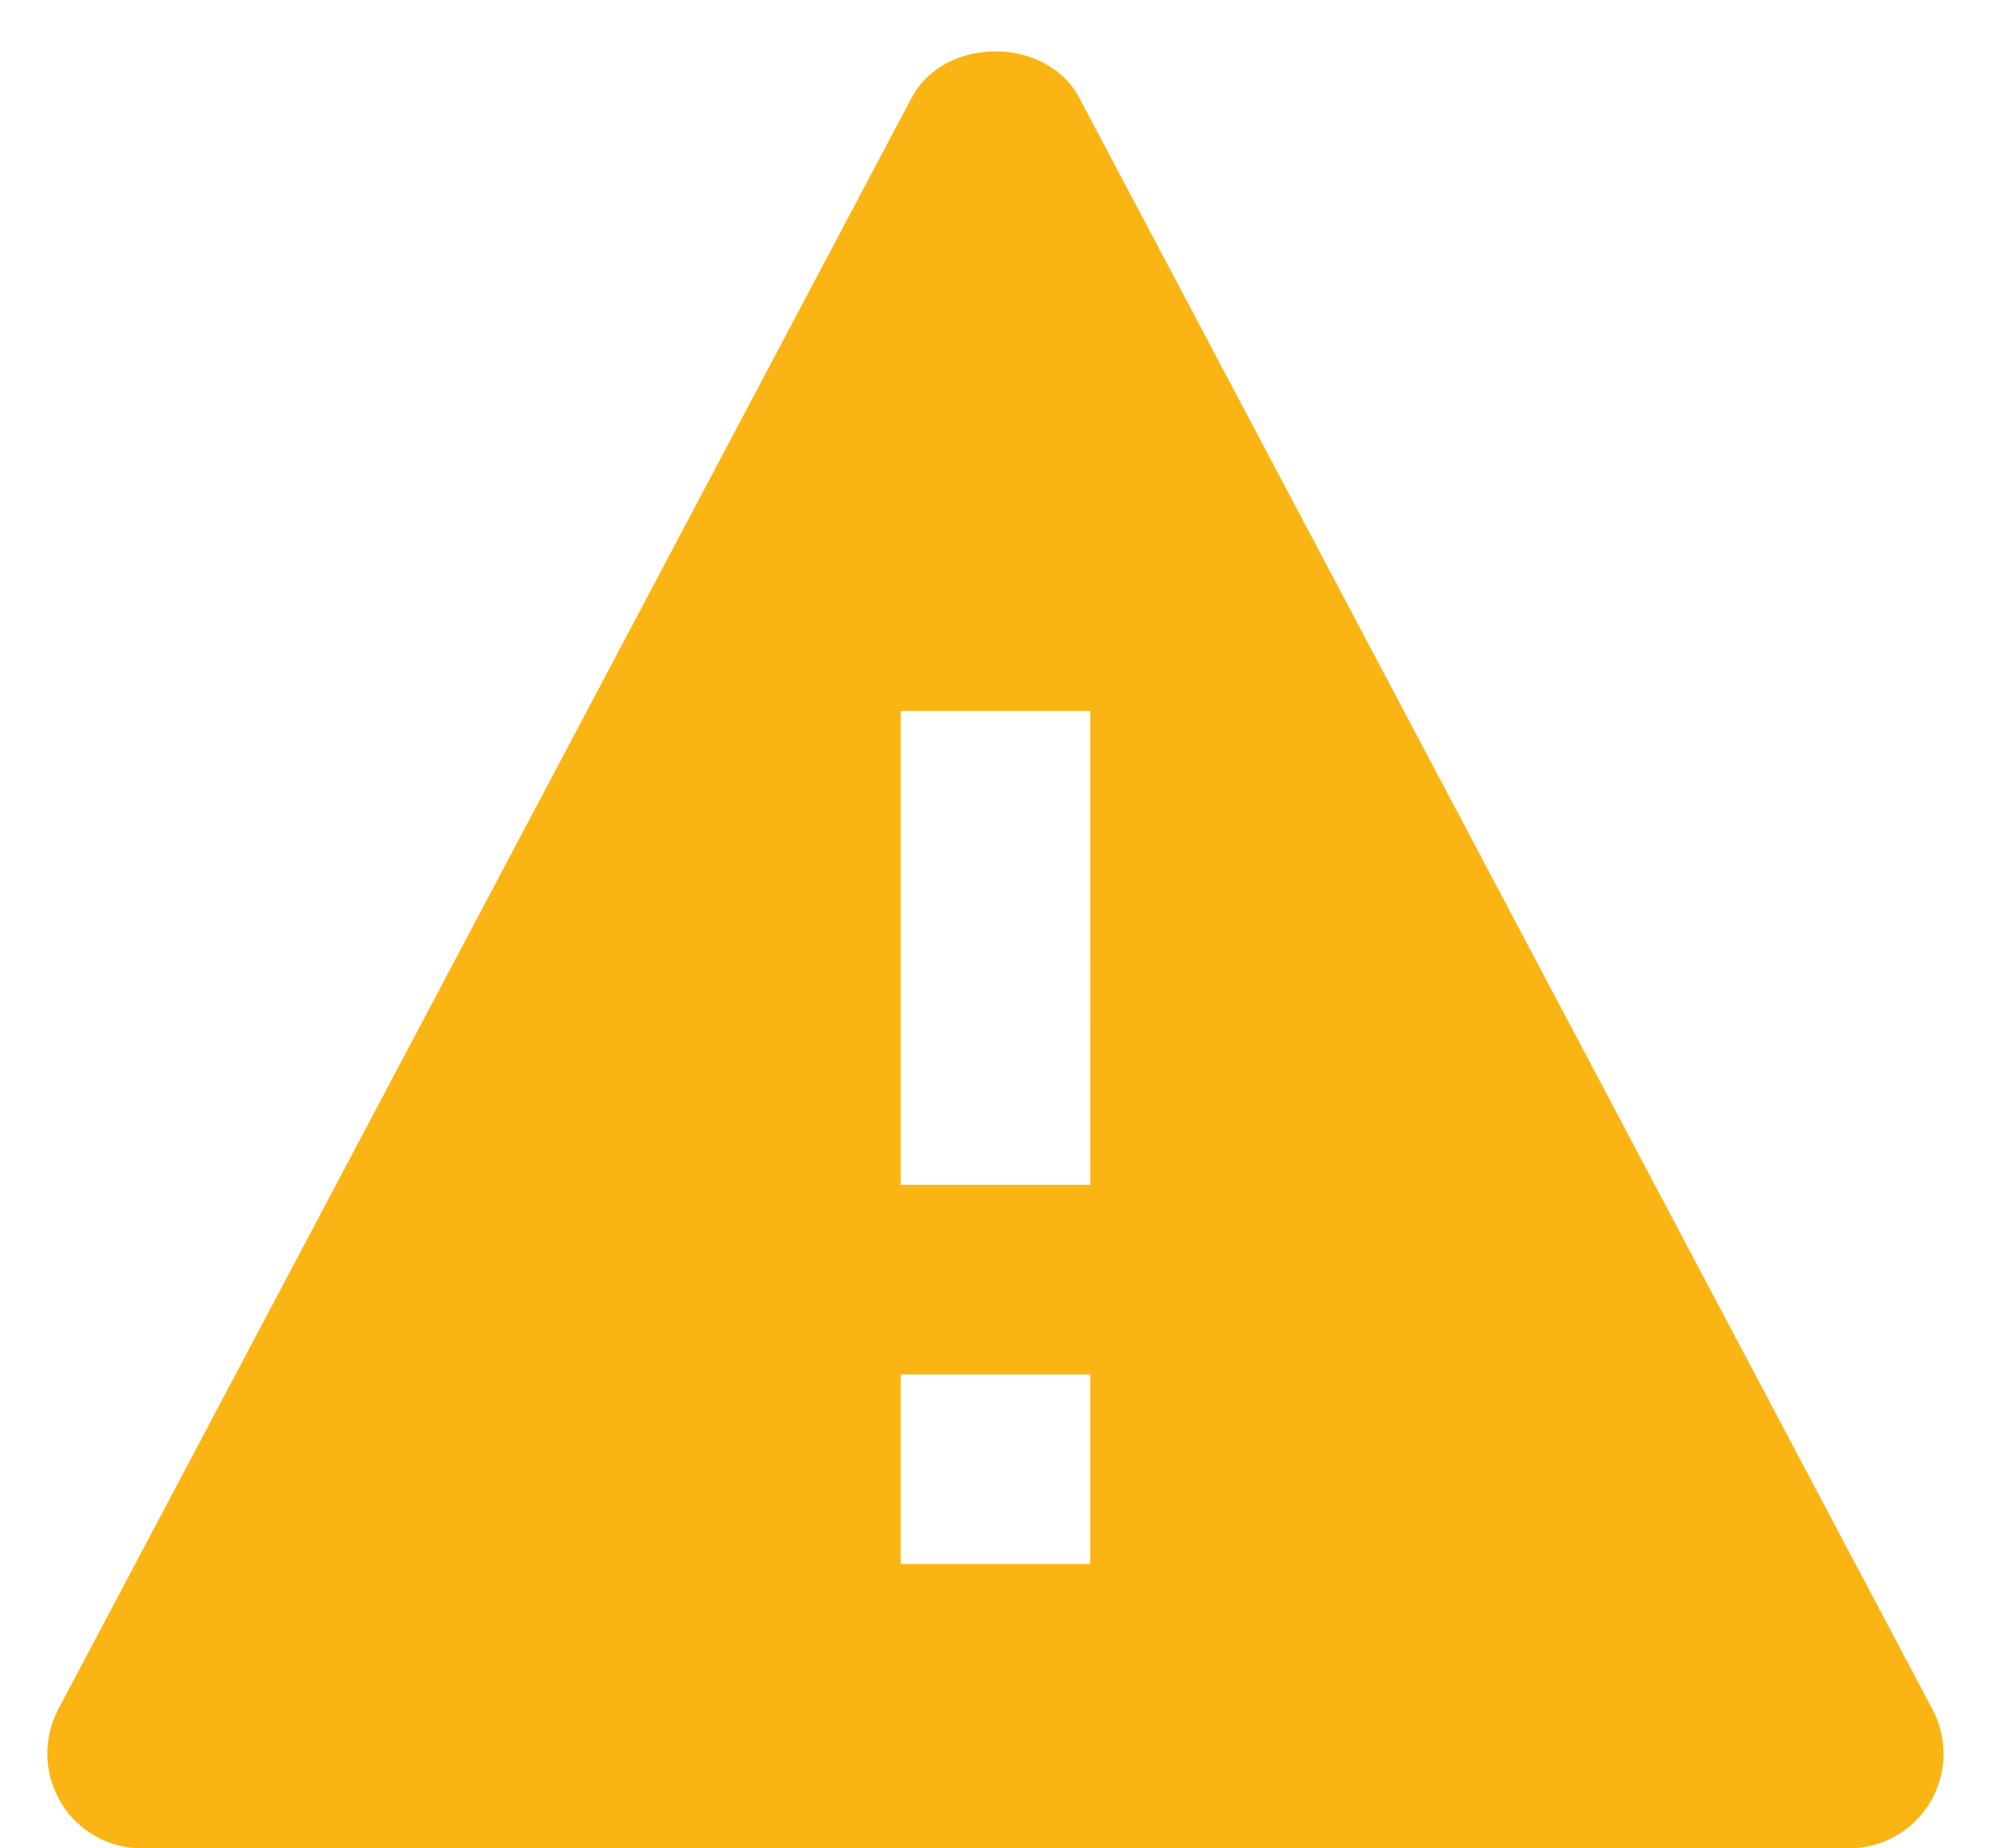 <svg
                  width="14"
                  height="13"
                  viewBox="0 0 14 13"
                  fill="none"
                  xmlns="http://www.w3.org/2000/svg"
                >
                  <path
                    d="M7.589 0.688C7.358 0.252 6.641 0.252 6.41 0.688L0.41 12.021C0.356 12.123 0.33 12.237 0.333 12.352C0.336 12.467 0.369 12.579 0.428 12.678C0.487 12.776 0.571 12.858 0.671 12.914C0.772 12.971 0.885 13 1 13H13C13.115 13 13.228 12.971 13.328 12.914C13.428 12.858 13.512 12.776 13.571 12.678C13.63 12.579 13.663 12.467 13.666 12.352C13.669 12.237 13.643 12.124 13.588 12.022L7.589 0.688ZM7.666 11H6.333V9.667H7.666V11ZM6.333 8.333V5H7.666L7.667 8.333H6.333Z"
                    fill="#FAB515"
                  />
                </svg>